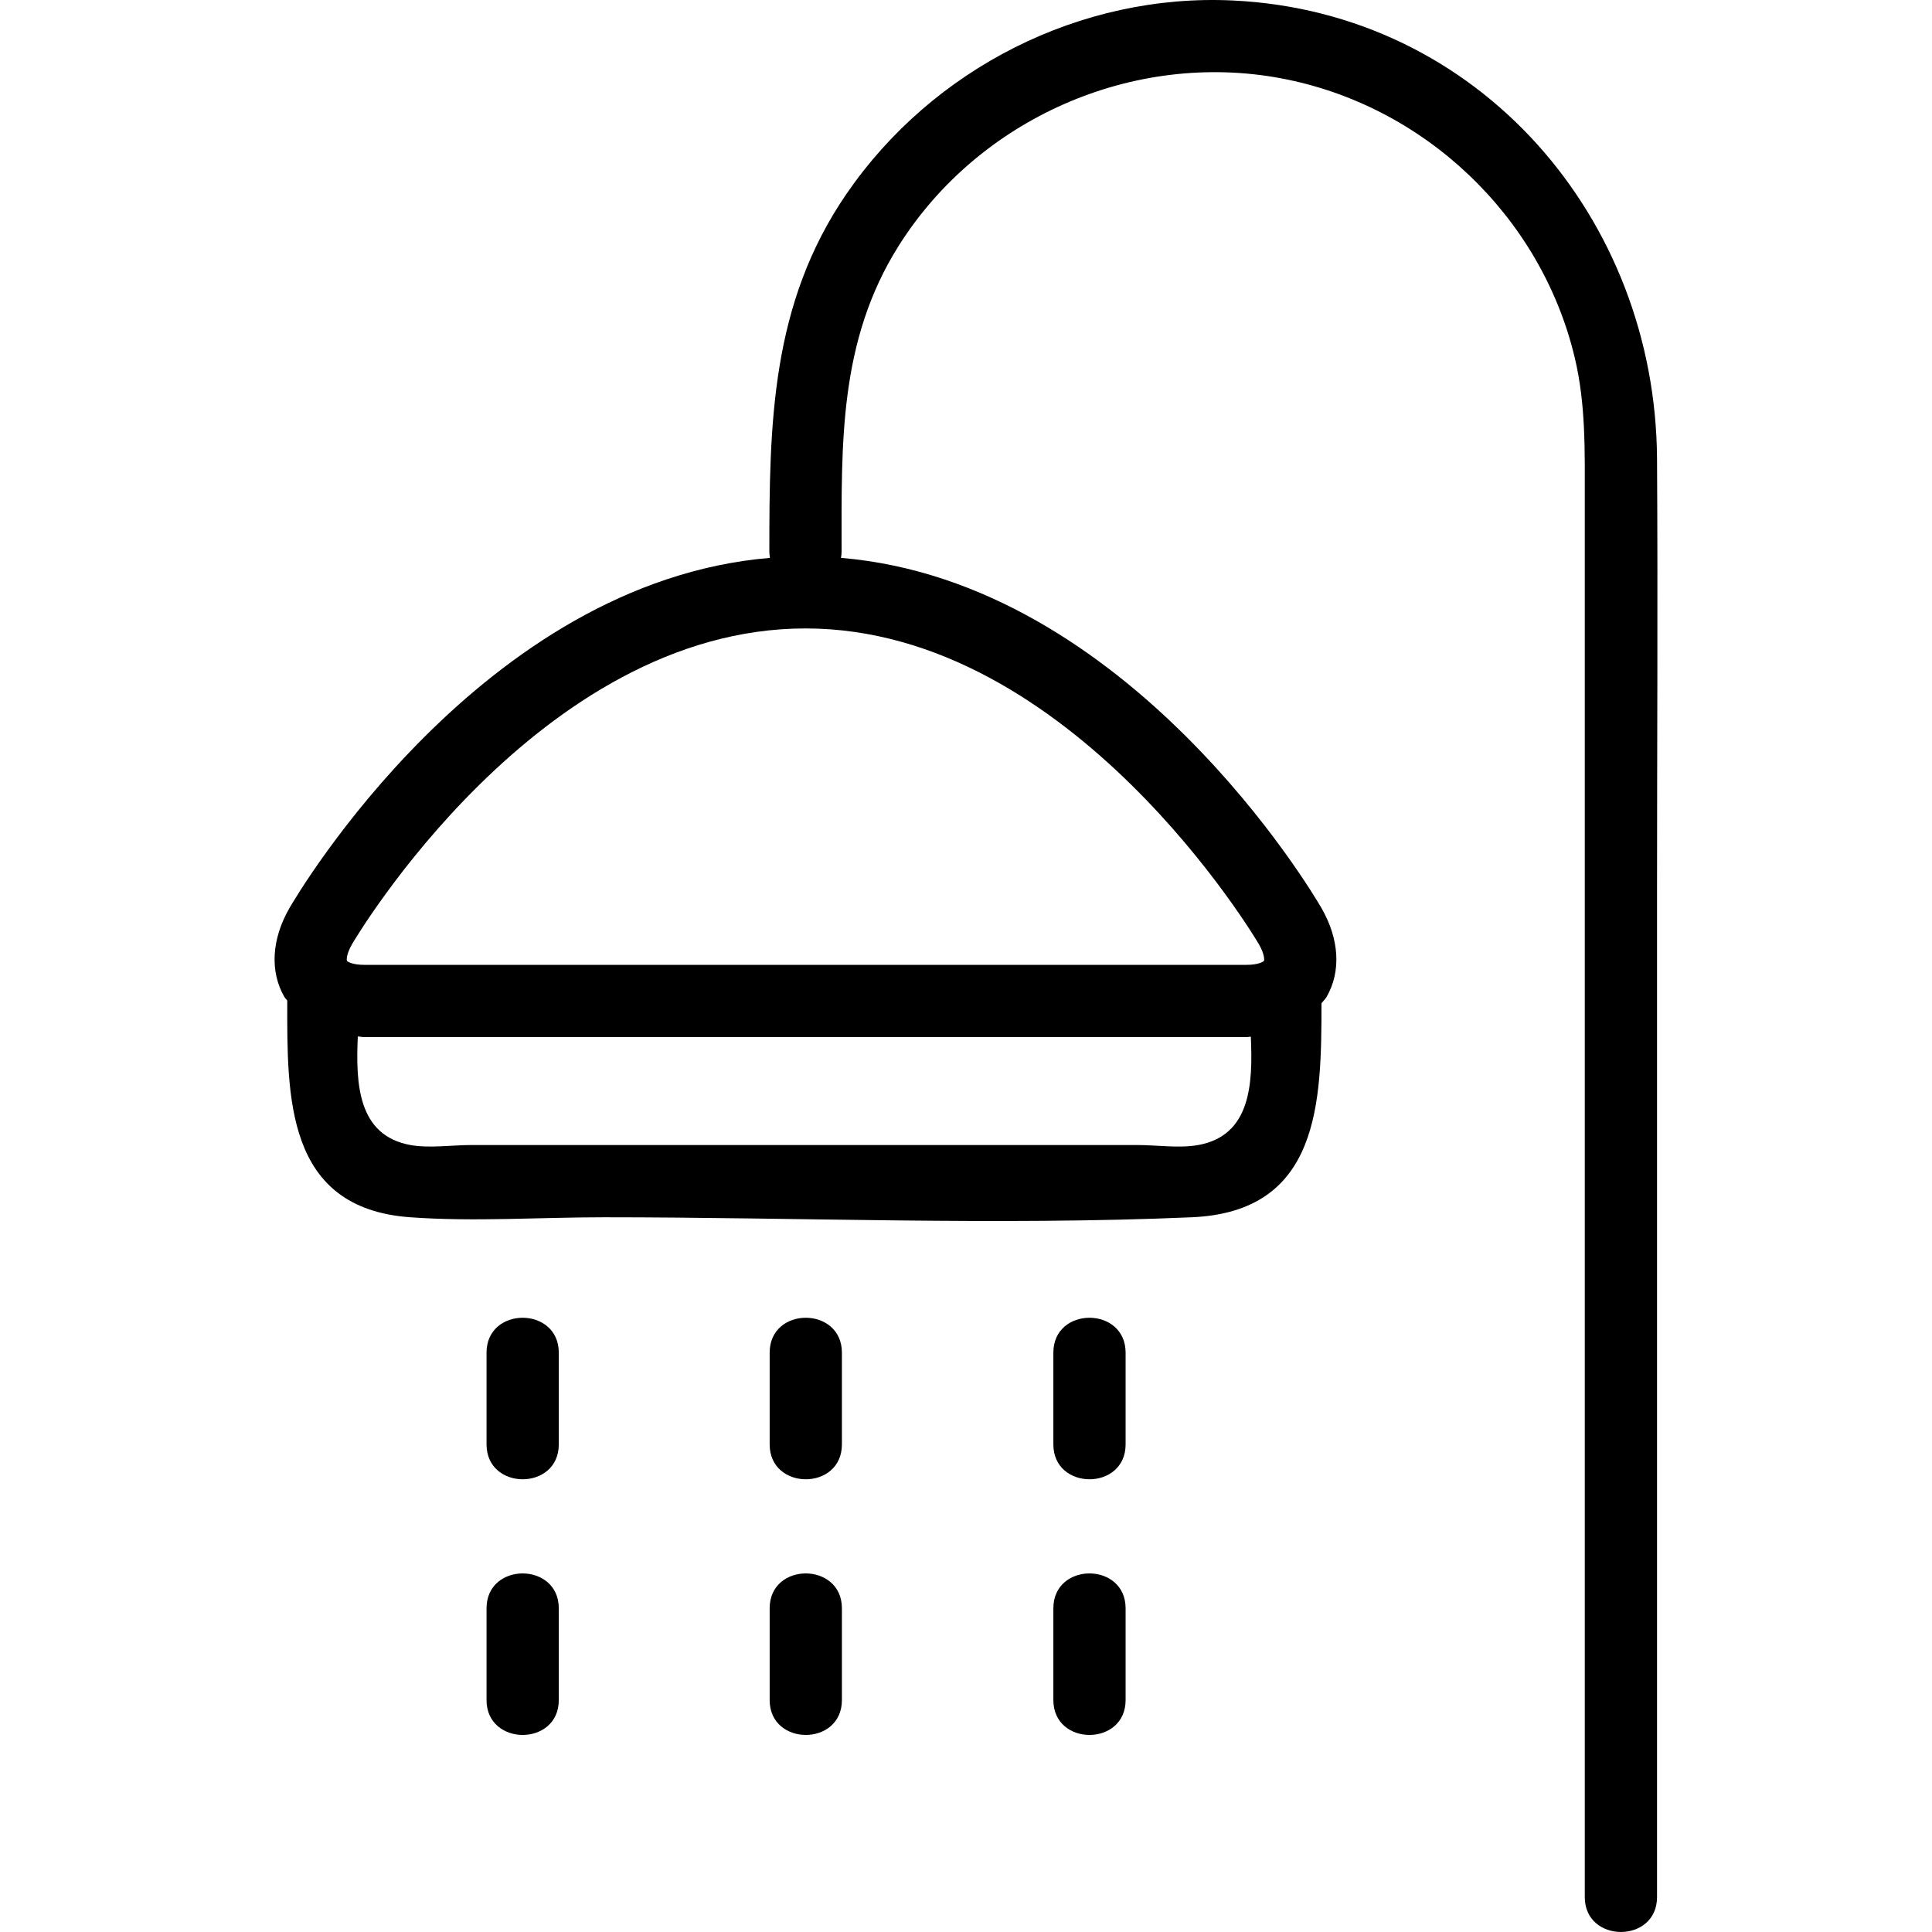 <?xml version="1.0" encoding="UTF-8"?> <!-- Generator: Adobe Illustrator 19.1.0, SVG Export Plug-In . SVG Version: 6.00 Build 0) --> <svg xmlns="http://www.w3.org/2000/svg" xmlns:xlink="http://www.w3.org/1999/xlink" id="Capa_1" x="0px" y="0px" viewBox="0 0 66.854 66.854" style="enable-background:new 0 0 66.854 66.854;" xml:space="preserve"> <g> <path d="M57.339,15.874C57.288,7.557,51.191,0.425,42.664,0.017C37.391-0.236,32.269,2.37,29.292,6.708 c-2.617,3.814-2.67,7.956-2.67,12.382c0,0.076,0.011,0.145,0.021,0.214c-9.983,0.84-16.346,11.633-16.622,12.11 c-0.624,1.078-0.689,2.203-0.18,3.085c0.027,0.046,0.07,0.08,0.099,0.124c-0.004,3.325-0.069,7.188,4.256,7.499 c2.209,0.159,4.49,0,6.703,0c6.758,0,13.586,0.291,20.339,0c4.438-0.191,4.49-3.974,4.49-7.404c0.056-0.076,0.128-0.138,0.176-0.22 c0.509-0.882,0.443-2.006-0.181-3.084c-0.276-0.478-6.639-11.271-16.622-12.11c0.011-0.069,0.021-0.138,0.021-0.214 c0-3.726-0.104-7.285,1.977-10.586c2.775-4.402,8.107-6.754,13.23-5.794c4.942,0.926,8.99,4.762,10.16,9.655 c0.387,1.617,0.35,3.225,0.35,4.865c0,12.134,0,24.268,0,36.402c0,4.005,0,8.009,0,12.014c0,1.609,2.5,1.611,2.5,0 c0-11.556,0-23.112,0-34.668C57.339,25.944,57.37,20.908,57.339,15.874z M41.465,39.622c-0.656,0.12-1.438,0-2.103,0 c-3.843,0-7.686,0-11.529,0c-3.843,0-7.686,0-11.529,0c-0.658,0-1.451,0.119-2.103,0c-1.828-0.333-1.892-2.131-1.82-3.758 c0.075,0.004,0.141,0.023,0.218,0.023h30.542c0.05,0,0.093-0.013,0.142-0.015C43.355,37.498,43.287,39.29,41.465,39.622z M43.558,32.666c0.205,0.354,0.193,0.554,0.18,0.583c-0.02,0.027-0.187,0.138-0.595,0.138H12.6c-0.408,0-0.575-0.11-0.594-0.137 c-0.014-0.03-0.026-0.23,0.179-0.584c0.063-0.109,6.424-10.92,15.687-10.92C37.11,21.746,43.495,32.558,43.558,32.666z"></path> <path d="M16.836,46.807c0,1.058,0,2.116,0,3.174c0,1.609,2.5,1.611,2.5,0c0-1.058,0-2.116,0-3.174 C19.336,45.198,16.836,45.195,16.836,46.807z"></path> <path d="M16.836,55.654c0,1.058,0,2.116,0,3.174c0,1.609,2.5,1.611,2.5,0c0-1.058,0-2.116,0-3.174 C19.336,54.045,16.836,54.042,16.836,55.654z"></path> <path d="M26.633,46.807c0,1.058,0,2.116,0,3.174c0,1.609,2.5,1.611,2.5,0c0-1.058,0-2.116,0-3.174 C29.133,45.198,26.633,45.195,26.633,46.807z"></path> <path d="M26.633,55.654c0,1.058,0,2.116,0,3.174c0,1.609,2.5,1.611,2.5,0c0-1.058,0-2.116,0-3.174 C29.133,54.045,26.633,54.042,26.633,55.654z"></path> <path d="M36.45,46.807c0,1.058,0,2.116,0,3.174c0,1.609,2.5,1.611,2.5,0c0-1.058,0-2.116,0-3.174 C38.95,45.198,36.45,45.195,36.45,46.807z"></path> <path d="M36.45,55.654c0,1.058,0,2.116,0,3.174c0,1.609,2.5,1.611,2.5,0c0-1.058,0-2.116,0-3.174 C38.95,54.045,36.45,54.042,36.45,55.654z"></path> </g> <g> </g> <g> </g> <g> </g> <g> </g> <g> </g> <g> </g> <g> </g> <g> </g> <g> </g> <g> </g> <g> </g> <g> </g> <g> </g> <g> </g> <g> </g> </svg> 